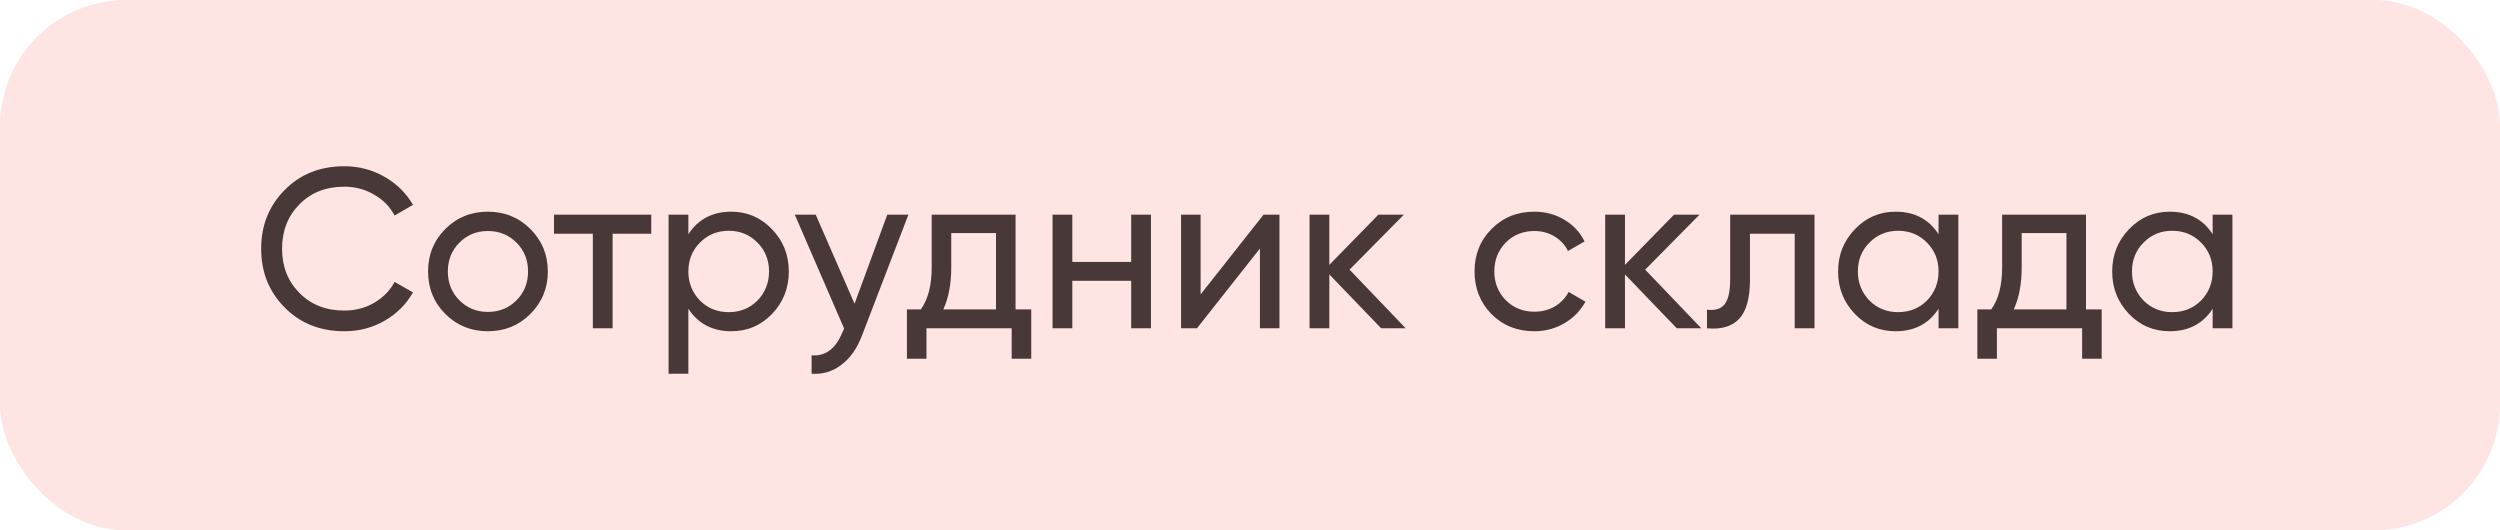 <?xml version="1.0" encoding="UTF-8"?> <svg xmlns="http://www.w3.org/2000/svg" width="198" height="42" viewBox="0 0 198 42" fill="none"><rect width="198" height="42" rx="10" fill="#FEE4E3"></rect><path d="M27.272 26.234C25.352 26.234 23.774 25.604 22.538 24.344C21.302 23.096 20.684 21.548 20.684 19.7C20.684 17.852 21.302 16.304 22.538 15.056C23.774 13.796 25.352 13.166 27.272 13.166C28.412 13.166 29.468 13.442 30.44 13.994C31.412 14.546 32.168 15.29 32.708 16.226L31.25 17.072C30.89 16.376 30.35 15.824 29.63 15.416C28.922 14.996 28.136 14.786 27.272 14.786C25.808 14.786 24.62 15.254 23.708 16.19C22.796 17.114 22.34 18.284 22.34 19.7C22.34 21.104 22.796 22.268 23.708 23.192C24.62 24.128 25.808 24.596 27.272 24.596C28.136 24.596 28.922 24.392 29.63 23.984C30.35 23.564 30.89 23.012 31.25 22.328L32.708 23.156C32.18 24.092 31.43 24.842 30.458 25.406C29.498 25.958 28.436 26.234 27.272 26.234ZM42.003 24.866C41.091 25.778 39.969 26.234 38.637 26.234C37.305 26.234 36.183 25.778 35.271 24.866C34.359 23.954 33.903 22.832 33.903 21.5C33.903 20.168 34.359 19.046 35.271 18.134C36.183 17.222 37.305 16.766 38.637 16.766C39.969 16.766 41.091 17.222 42.003 18.134C42.927 19.058 43.389 20.18 43.389 21.5C43.389 22.82 42.927 23.942 42.003 24.866ZM38.637 24.704C39.537 24.704 40.293 24.398 40.905 23.786C41.517 23.174 41.823 22.412 41.823 21.5C41.823 20.588 41.517 19.826 40.905 19.214C40.293 18.602 39.537 18.296 38.637 18.296C37.749 18.296 36.999 18.602 36.387 19.214C35.775 19.826 35.469 20.588 35.469 21.5C35.469 22.412 35.775 23.174 36.387 23.786C36.999 24.398 37.749 24.704 38.637 24.704ZM43.875 17H51.579V18.512H48.519V26H46.953V18.512H43.875V17ZM57.92 16.766C59.18 16.766 60.254 17.228 61.142 18.152C62.03 19.076 62.474 20.192 62.474 21.5C62.474 22.82 62.03 23.942 61.142 24.866C60.266 25.778 59.192 26.234 57.92 26.234C56.432 26.234 55.298 25.64 54.518 24.452V29.6H52.952V17H54.518V18.548C55.298 17.36 56.432 16.766 57.92 16.766ZM57.722 24.722C58.622 24.722 59.378 24.416 59.99 23.804C60.602 23.168 60.908 22.4 60.908 21.5C60.908 20.588 60.602 19.826 59.99 19.214C59.378 18.59 58.622 18.278 57.722 18.278C56.81 18.278 56.048 18.59 55.436 19.214C54.824 19.826 54.518 20.588 54.518 21.5C54.518 22.4 54.824 23.168 55.436 23.804C56.048 24.416 56.81 24.722 57.722 24.722ZM67.681 24.056L70.273 17H71.947L68.275 26.558C67.891 27.578 67.351 28.352 66.655 28.88C65.959 29.42 65.167 29.66 64.279 29.6V28.142C65.371 28.226 66.181 27.626 66.709 26.342L66.853 26.018L62.947 17H64.603L67.681 24.056ZM80.432 17V24.506H81.674V28.412H80.126V26H73.376V28.412H71.828V24.506H72.926C73.502 23.714 73.79 22.604 73.79 21.176V17H80.432ZM74.708 24.506H78.884V18.458H75.338V21.176C75.338 22.496 75.128 23.606 74.708 24.506ZM89.59 20.744V17H91.156V26H89.59V22.238H84.928V26H83.362V17H84.928V20.744H89.59ZM95.088 23.318L100.074 17H101.334V26H99.786V19.682L94.8 26H93.54V17H95.088V23.318ZM106.885 21.356L111.331 26H109.387L105.283 21.734V26H103.717V17H105.283V20.978L109.171 17H111.187L106.885 21.356ZM121.518 26.234C120.162 26.234 119.034 25.784 118.134 24.884C117.234 23.972 116.784 22.844 116.784 21.5C116.784 20.156 117.234 19.034 118.134 18.134C119.034 17.222 120.162 16.766 121.518 16.766C122.406 16.766 123.204 16.982 123.912 17.414C124.62 17.834 125.148 18.404 125.496 19.124L124.182 19.88C123.954 19.4 123.6 19.016 123.12 18.728C122.652 18.44 122.118 18.296 121.518 18.296C120.618 18.296 119.862 18.602 119.25 19.214C118.65 19.838 118.35 20.6 118.35 21.5C118.35 22.388 118.65 23.144 119.25 23.768C119.862 24.38 120.618 24.686 121.518 24.686C122.118 24.686 122.658 24.548 123.138 24.272C123.618 23.984 123.984 23.6 124.236 23.12L125.568 23.894C125.172 24.614 124.614 25.184 123.894 25.604C123.174 26.024 122.382 26.234 121.518 26.234ZM130.299 21.356L134.745 26H132.801L128.697 21.734V26H127.131V17H128.697V20.978L132.585 17H134.601L130.299 21.356ZM137.03 17H143.708V26H142.142V18.512H138.596V22.184C138.596 23.624 138.308 24.65 137.732 25.262C137.156 25.862 136.31 26.108 135.194 26V24.524C135.818 24.608 136.28 24.47 136.58 24.11C136.88 23.738 137.03 23.084 137.03 22.148V17ZM153.533 18.548V17H155.099V26H153.533V24.452C152.765 25.64 151.631 26.234 150.131 26.234C148.859 26.234 147.785 25.778 146.909 24.866C146.021 23.942 145.577 22.82 145.577 21.5C145.577 20.192 146.021 19.076 146.909 18.152C147.797 17.228 148.871 16.766 150.131 16.766C151.631 16.766 152.765 17.36 153.533 18.548ZM150.329 24.722C151.241 24.722 152.003 24.416 152.615 23.804C153.227 23.168 153.533 22.4 153.533 21.5C153.533 20.588 153.227 19.826 152.615 19.214C152.003 18.59 151.241 18.278 150.329 18.278C149.429 18.278 148.673 18.59 148.061 19.214C147.449 19.826 147.143 20.588 147.143 21.5C147.143 22.4 147.449 23.168 148.061 23.804C148.673 24.416 149.429 24.722 150.329 24.722ZM165.211 17V24.506H166.453V28.412H164.905V26H158.155V28.412H156.607V24.506H157.705C158.281 23.714 158.569 22.604 158.569 21.176V17H165.211ZM159.487 24.506H163.663V18.458H160.117V21.176C160.117 22.496 159.907 23.606 159.487 24.506ZM175.242 18.548V17H176.808V26H175.242V24.452C174.474 25.64 173.34 26.234 171.84 26.234C170.568 26.234 169.494 25.778 168.618 24.866C167.73 23.942 167.286 22.82 167.286 21.5C167.286 20.192 167.73 19.076 168.618 18.152C169.506 17.228 170.58 16.766 171.84 16.766C173.34 16.766 174.474 17.36 175.242 18.548ZM172.038 24.722C172.95 24.722 173.712 24.416 174.324 23.804C174.936 23.168 175.242 22.4 175.242 21.5C175.242 20.588 174.936 19.826 174.324 19.214C173.712 18.59 172.95 18.278 172.038 18.278C171.138 18.278 170.382 18.59 169.77 19.214C169.158 19.826 168.852 20.588 168.852 21.5C168.852 22.4 169.158 23.168 169.77 23.804C170.382 24.416 171.138 24.722 172.038 24.722Z" fill="#493838"></path></svg> 